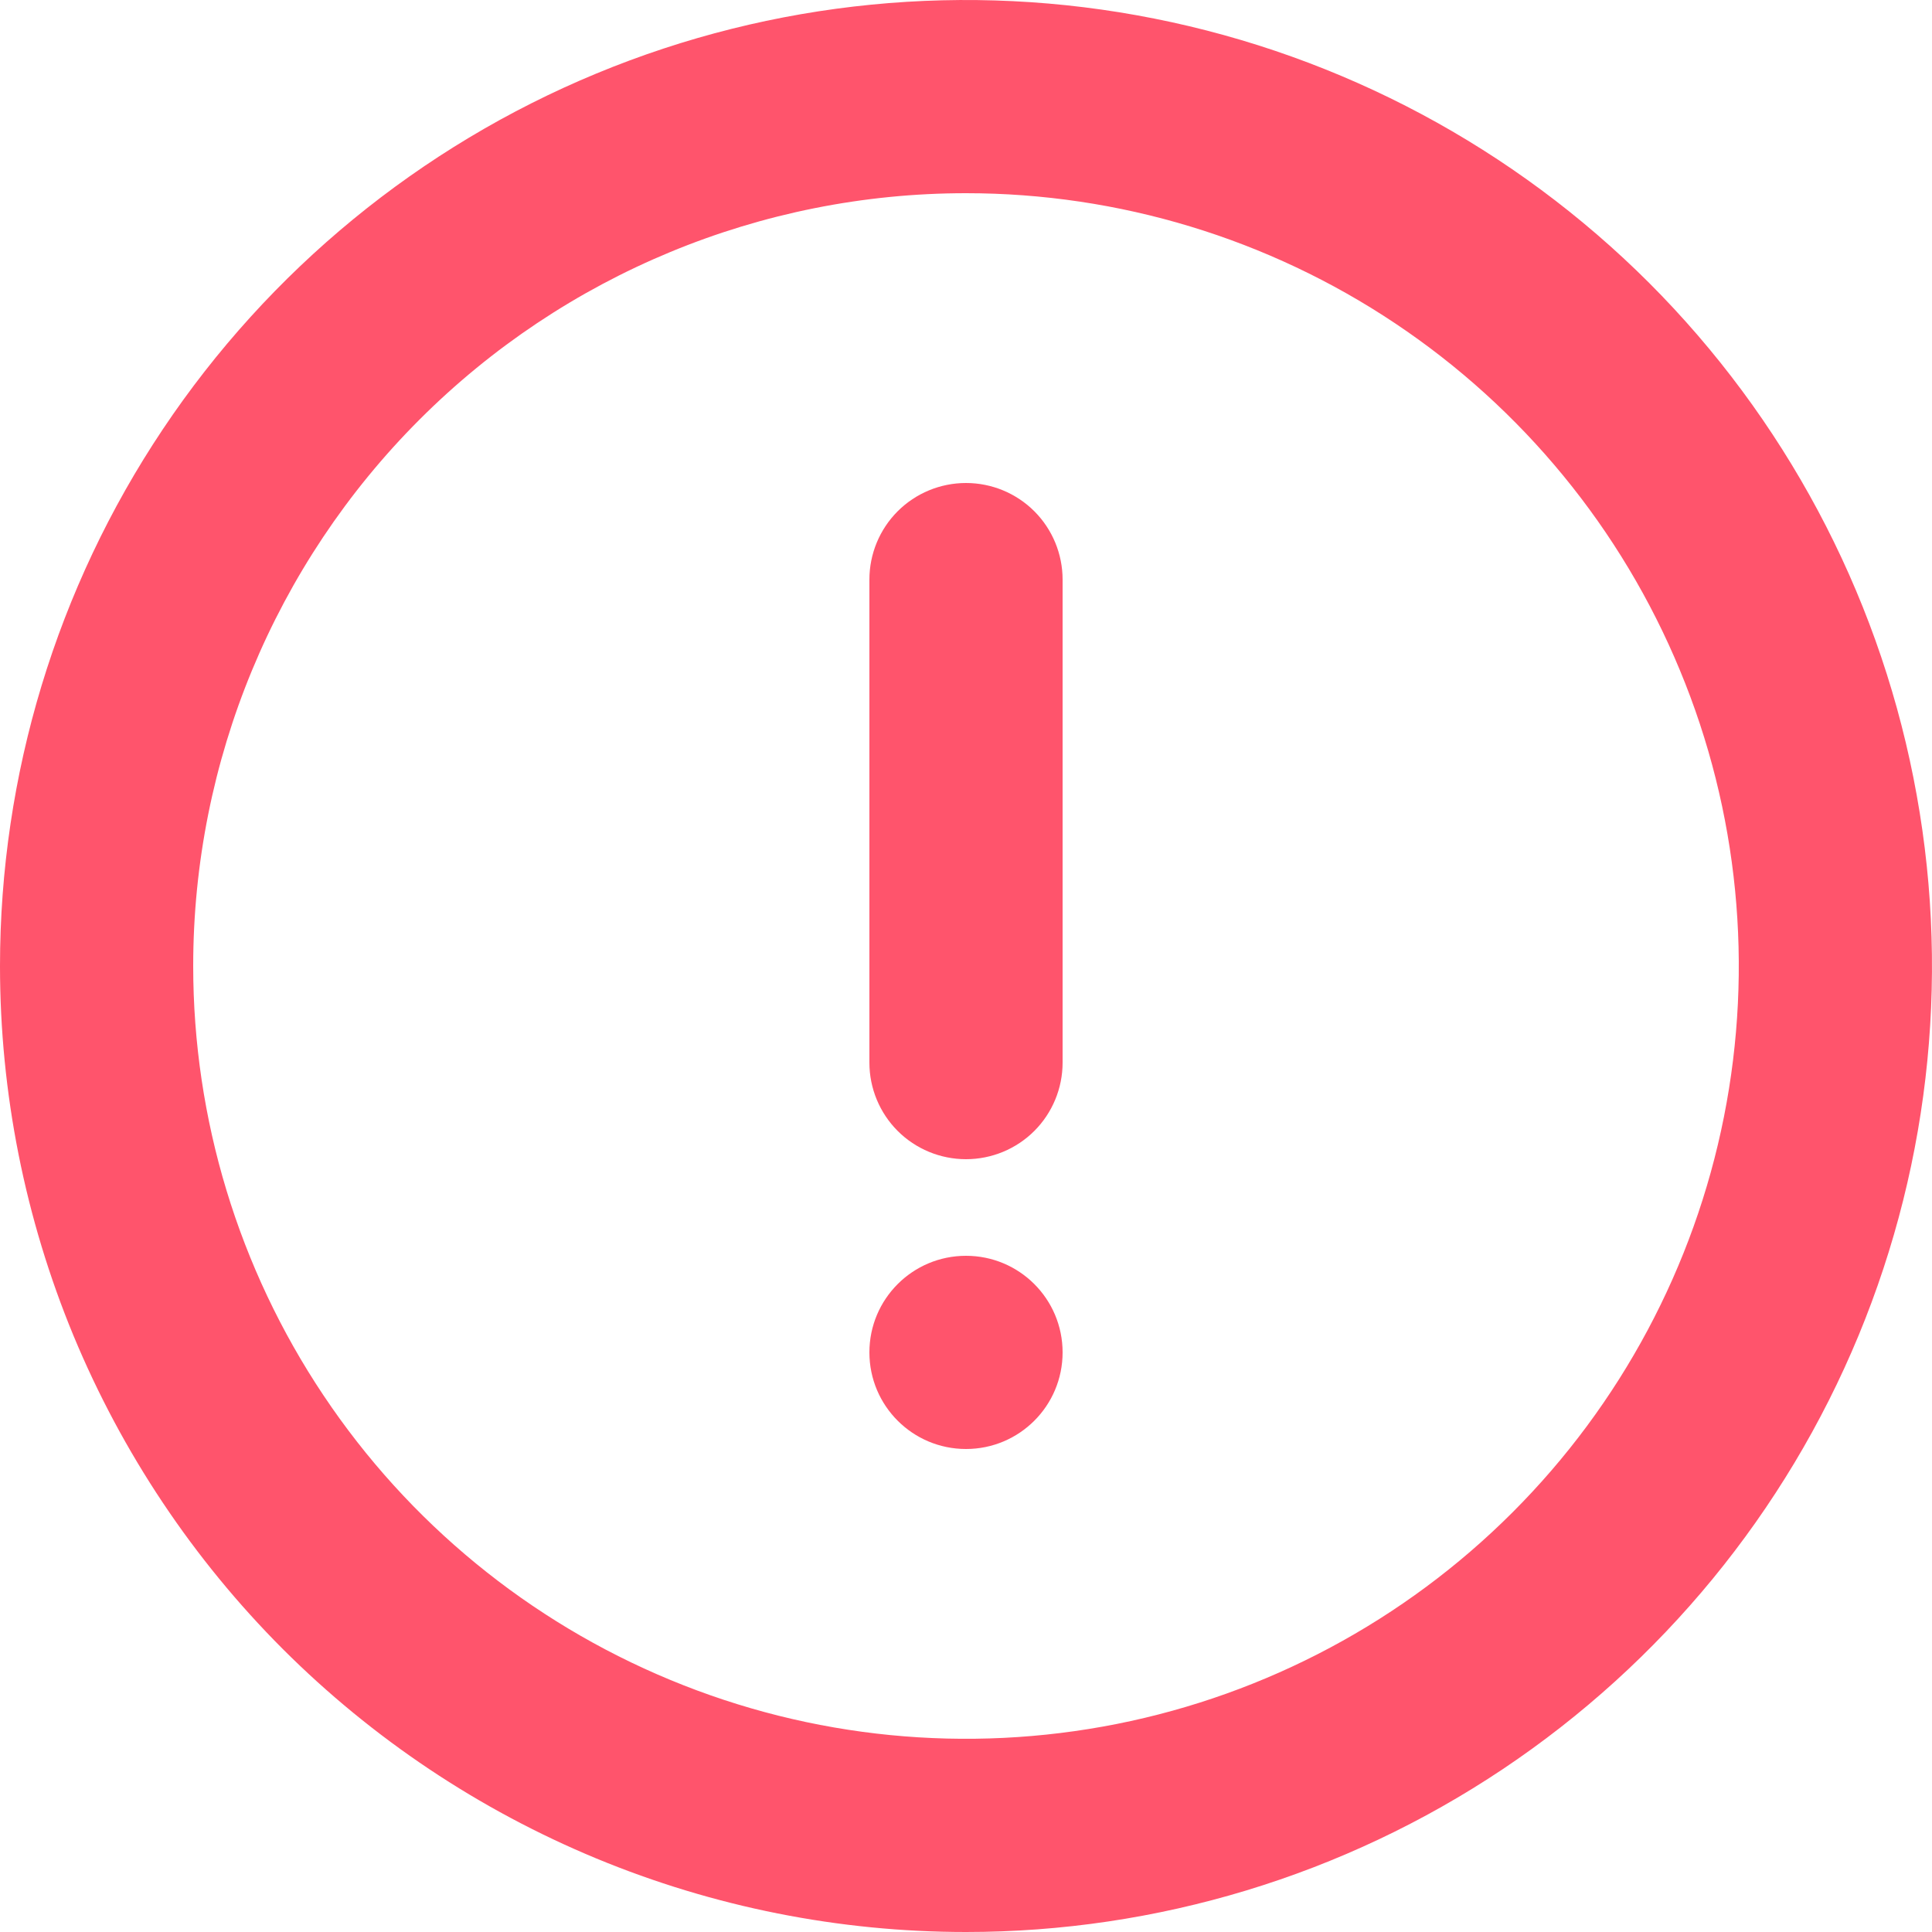<svg width="19" height="19" viewBox="0 0 19 19" fill="none" xmlns="http://www.w3.org/2000/svg">
<g clip-path="url(#clip0_154_1383)">
<path d="M9.5 19C11.379 19 13.216 18.443 14.778 17.399C16.34 16.355 17.558 14.871 18.277 13.136C18.996 11.4 19.184 9.489 18.817 7.647C18.451 5.804 17.546 4.111 16.218 2.782C14.889 1.454 13.196 0.549 11.353 0.183C9.511 -0.184 7.6 0.004 5.865 0.723C4.129 1.442 2.645 2.66 1.601 4.222C0.557 5.784 9.94777e-07 7.621 8.30516e-07 9.5C7.21451e-07 10.748 0.246 11.983 0.723 13.136C1.201 14.288 1.9 15.335 2.782 16.218C3.665 17.1 4.712 17.799 5.865 18.277C7.017 18.754 8.252 19 9.5 19ZM9.5 1.9C11.003 1.9 12.473 2.346 13.722 3.181C14.972 4.016 15.946 5.203 16.521 6.592C17.097 7.98 17.247 9.508 16.954 10.983C16.661 12.457 15.937 13.811 14.874 14.874C13.811 15.937 12.457 16.661 10.983 16.954C9.508 17.247 7.98 17.097 6.592 16.521C5.203 15.946 4.016 14.972 3.181 13.722C2.346 12.473 1.9 11.003 1.9 9.5C1.9 7.484 2.701 5.551 4.126 4.126C5.551 2.701 7.484 1.9 9.5 1.9Z" fill="#FF546C"/>
<path d="M9.5 11.4C9.752 11.4 9.994 11.3 10.172 11.122C10.35 10.944 10.45 10.702 10.45 10.45L10.45 5.7C10.45 5.448 10.35 5.206 10.172 5.028C9.994 4.85 9.752 4.75 9.5 4.75C9.248 4.75 9.006 4.85 8.828 5.028C8.65 5.206 8.55 5.448 8.55 5.7L8.55 10.45C8.55 10.702 8.65 10.944 8.828 11.122C9.006 11.3 9.248 11.4 9.5 11.4Z" fill="#FF546C"/>
<path d="M9.5 12.35C8.975 12.35 8.55 12.775 8.55 13.3C8.55 13.825 8.975 14.25 9.5 14.25C10.025 14.25 10.45 13.825 10.45 13.3C10.45 12.775 10.025 12.35 9.5 12.35Z" fill="#FF546C"/>
</g>
<defs>
<clipPath id="clip0_154_1383">
<rect width="19" height="19" fill="white"/>
</clipPath>
</defs>
</svg>
